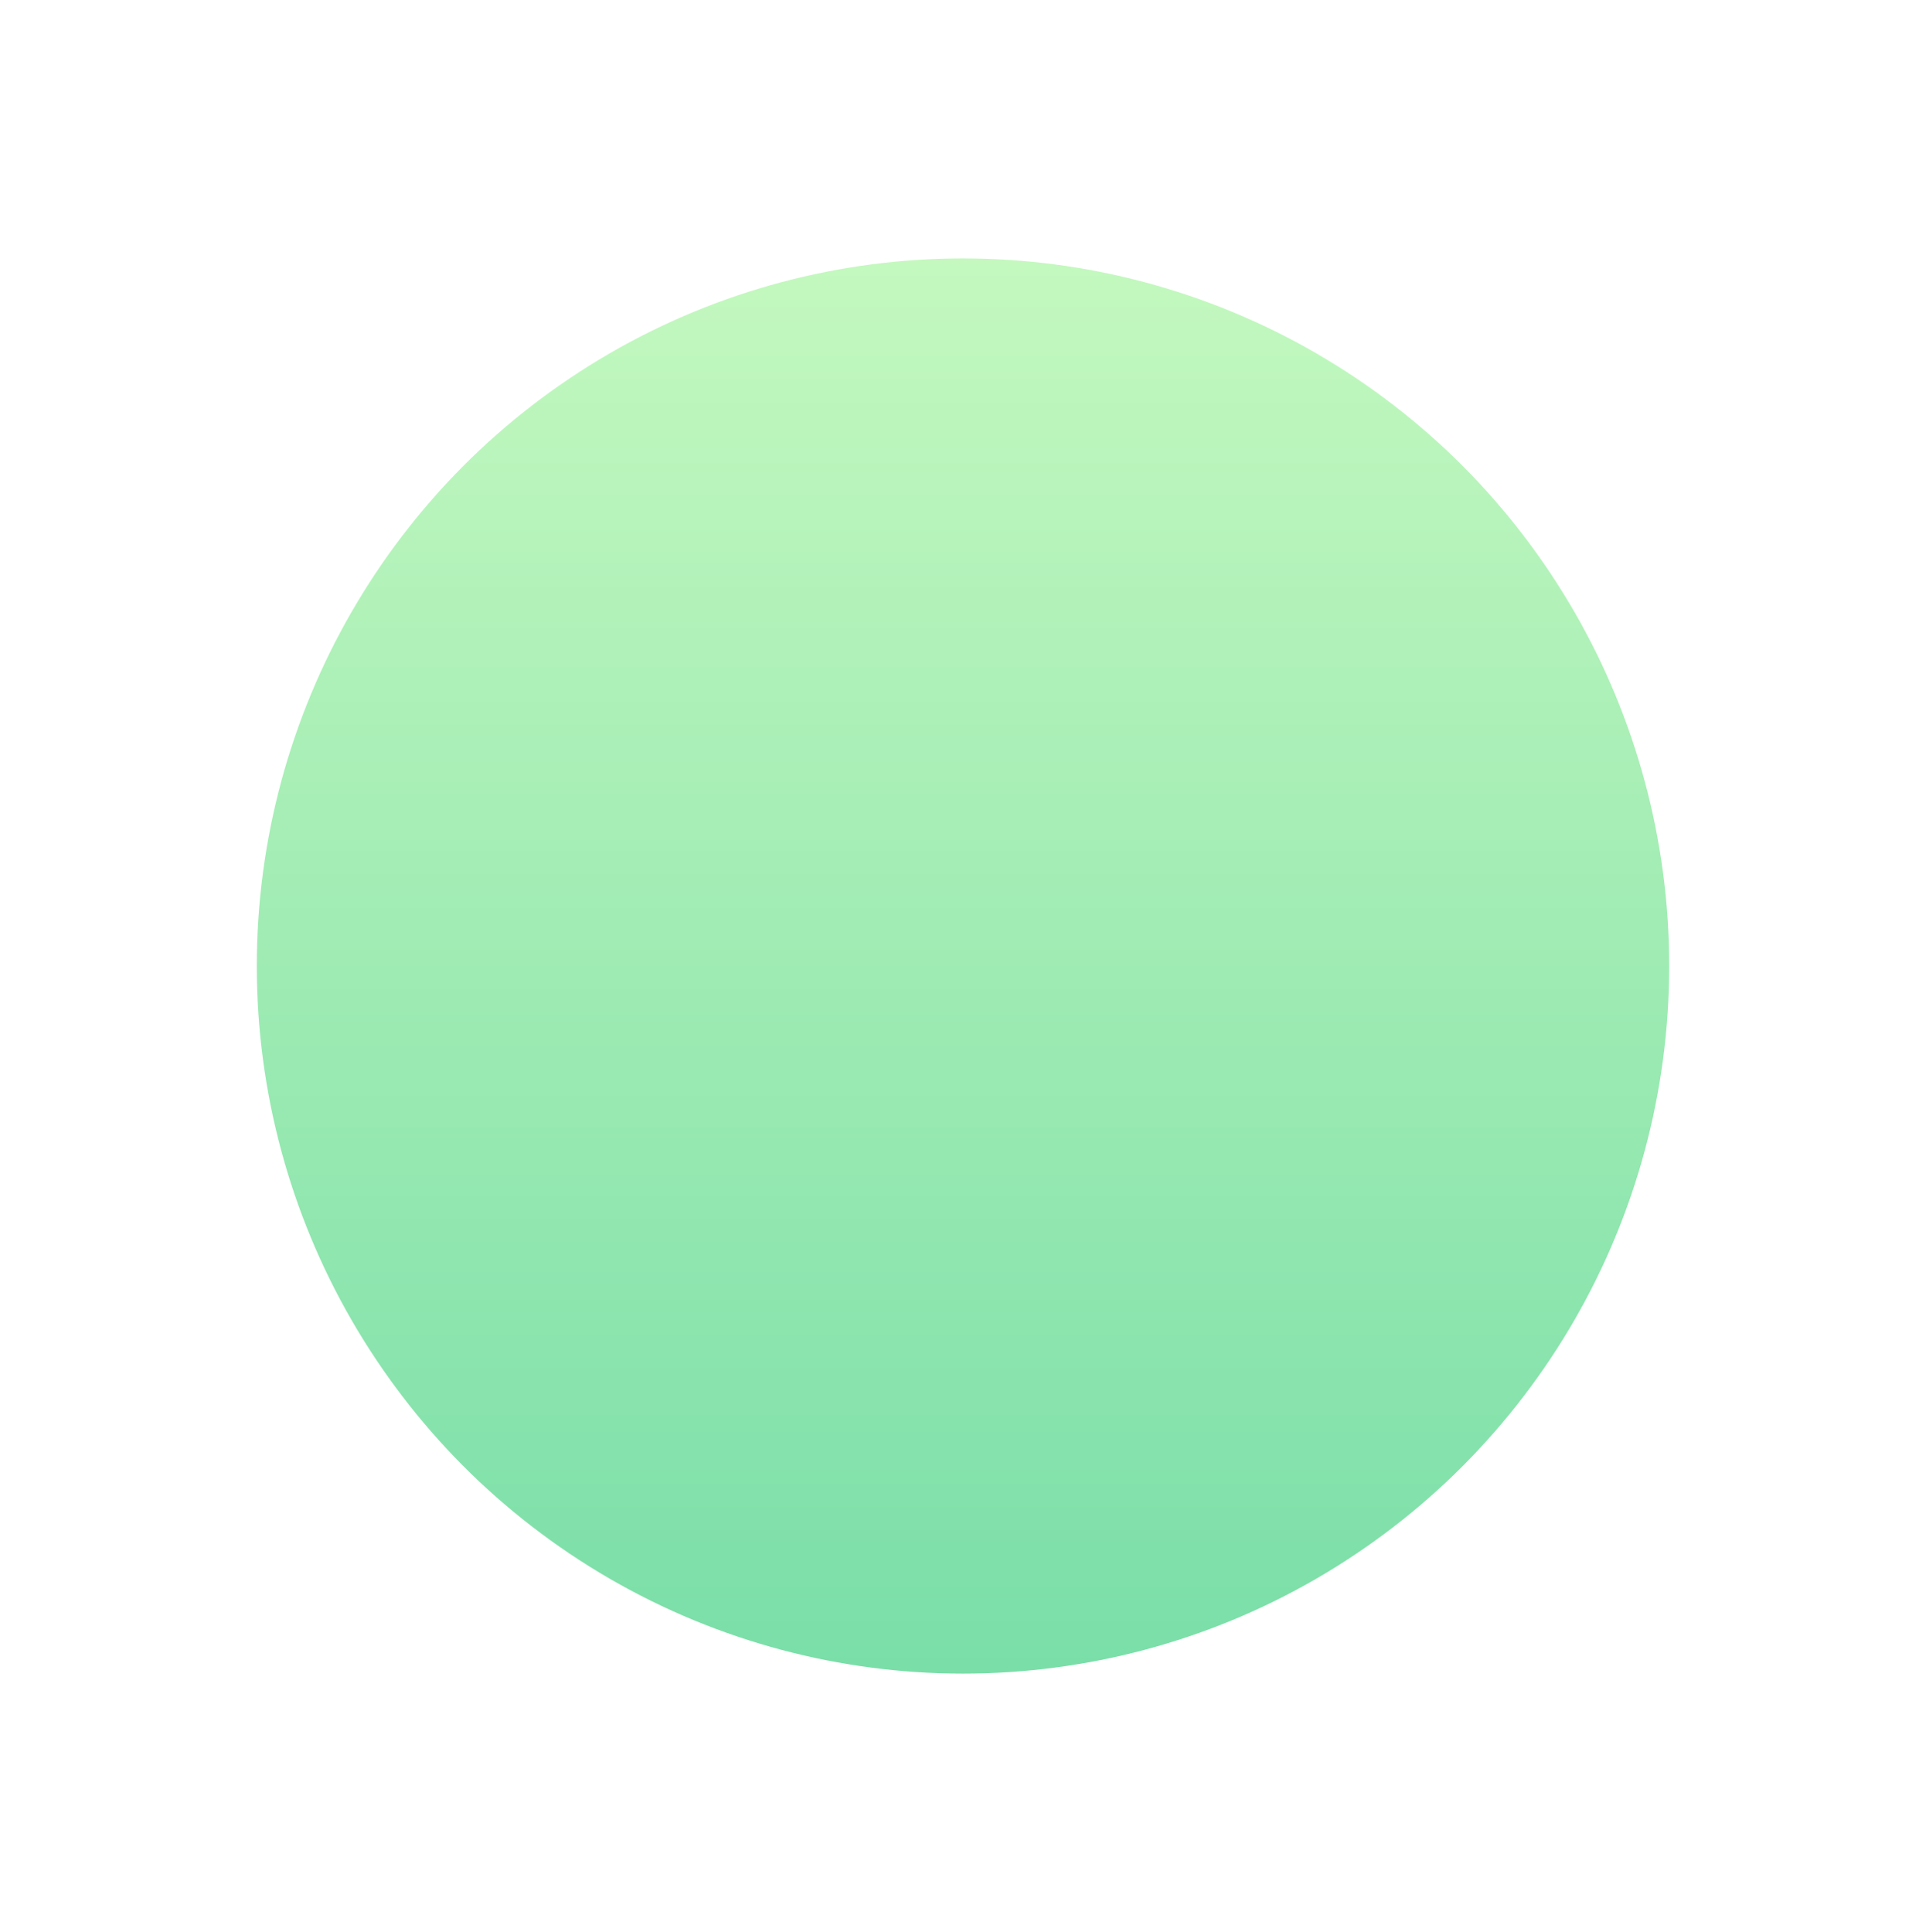 <?xml version="1.0" encoding="UTF-8"?> <svg xmlns="http://www.w3.org/2000/svg" width="660" height="662" viewBox="0 0 660 662" fill="none"><g opacity="0.6" filter="url(#filter0_f_1021_9299)"><ellipse cx="330" cy="331.062" rx="242" ry="242.5" fill="url(#paint0_linear_1021_9299)"></ellipse></g><defs><filter id="filter0_f_1021_9299" x="0.319" y="0.88" width="659.362" height="660.362" filterUnits="userSpaceOnUse" color-interpolation-filters="sRGB"><feFlood flood-opacity="0" result="BackgroundImageFix"></feFlood><feBlend mode="normal" in="SourceGraphic" in2="BackgroundImageFix" result="shape"></feBlend><feGaussianBlur stdDeviation="43.841" result="effect1_foregroundBlur_1021_9299"></feGaussianBlur></filter><linearGradient id="paint0_linear_1021_9299" x1="330" y1="88.561" x2="330" y2="573.562" gradientUnits="userSpaceOnUse"><stop stop-color="#9CF494"></stop><stop offset="1" stop-color="#21C86E"></stop></linearGradient></defs></svg> 